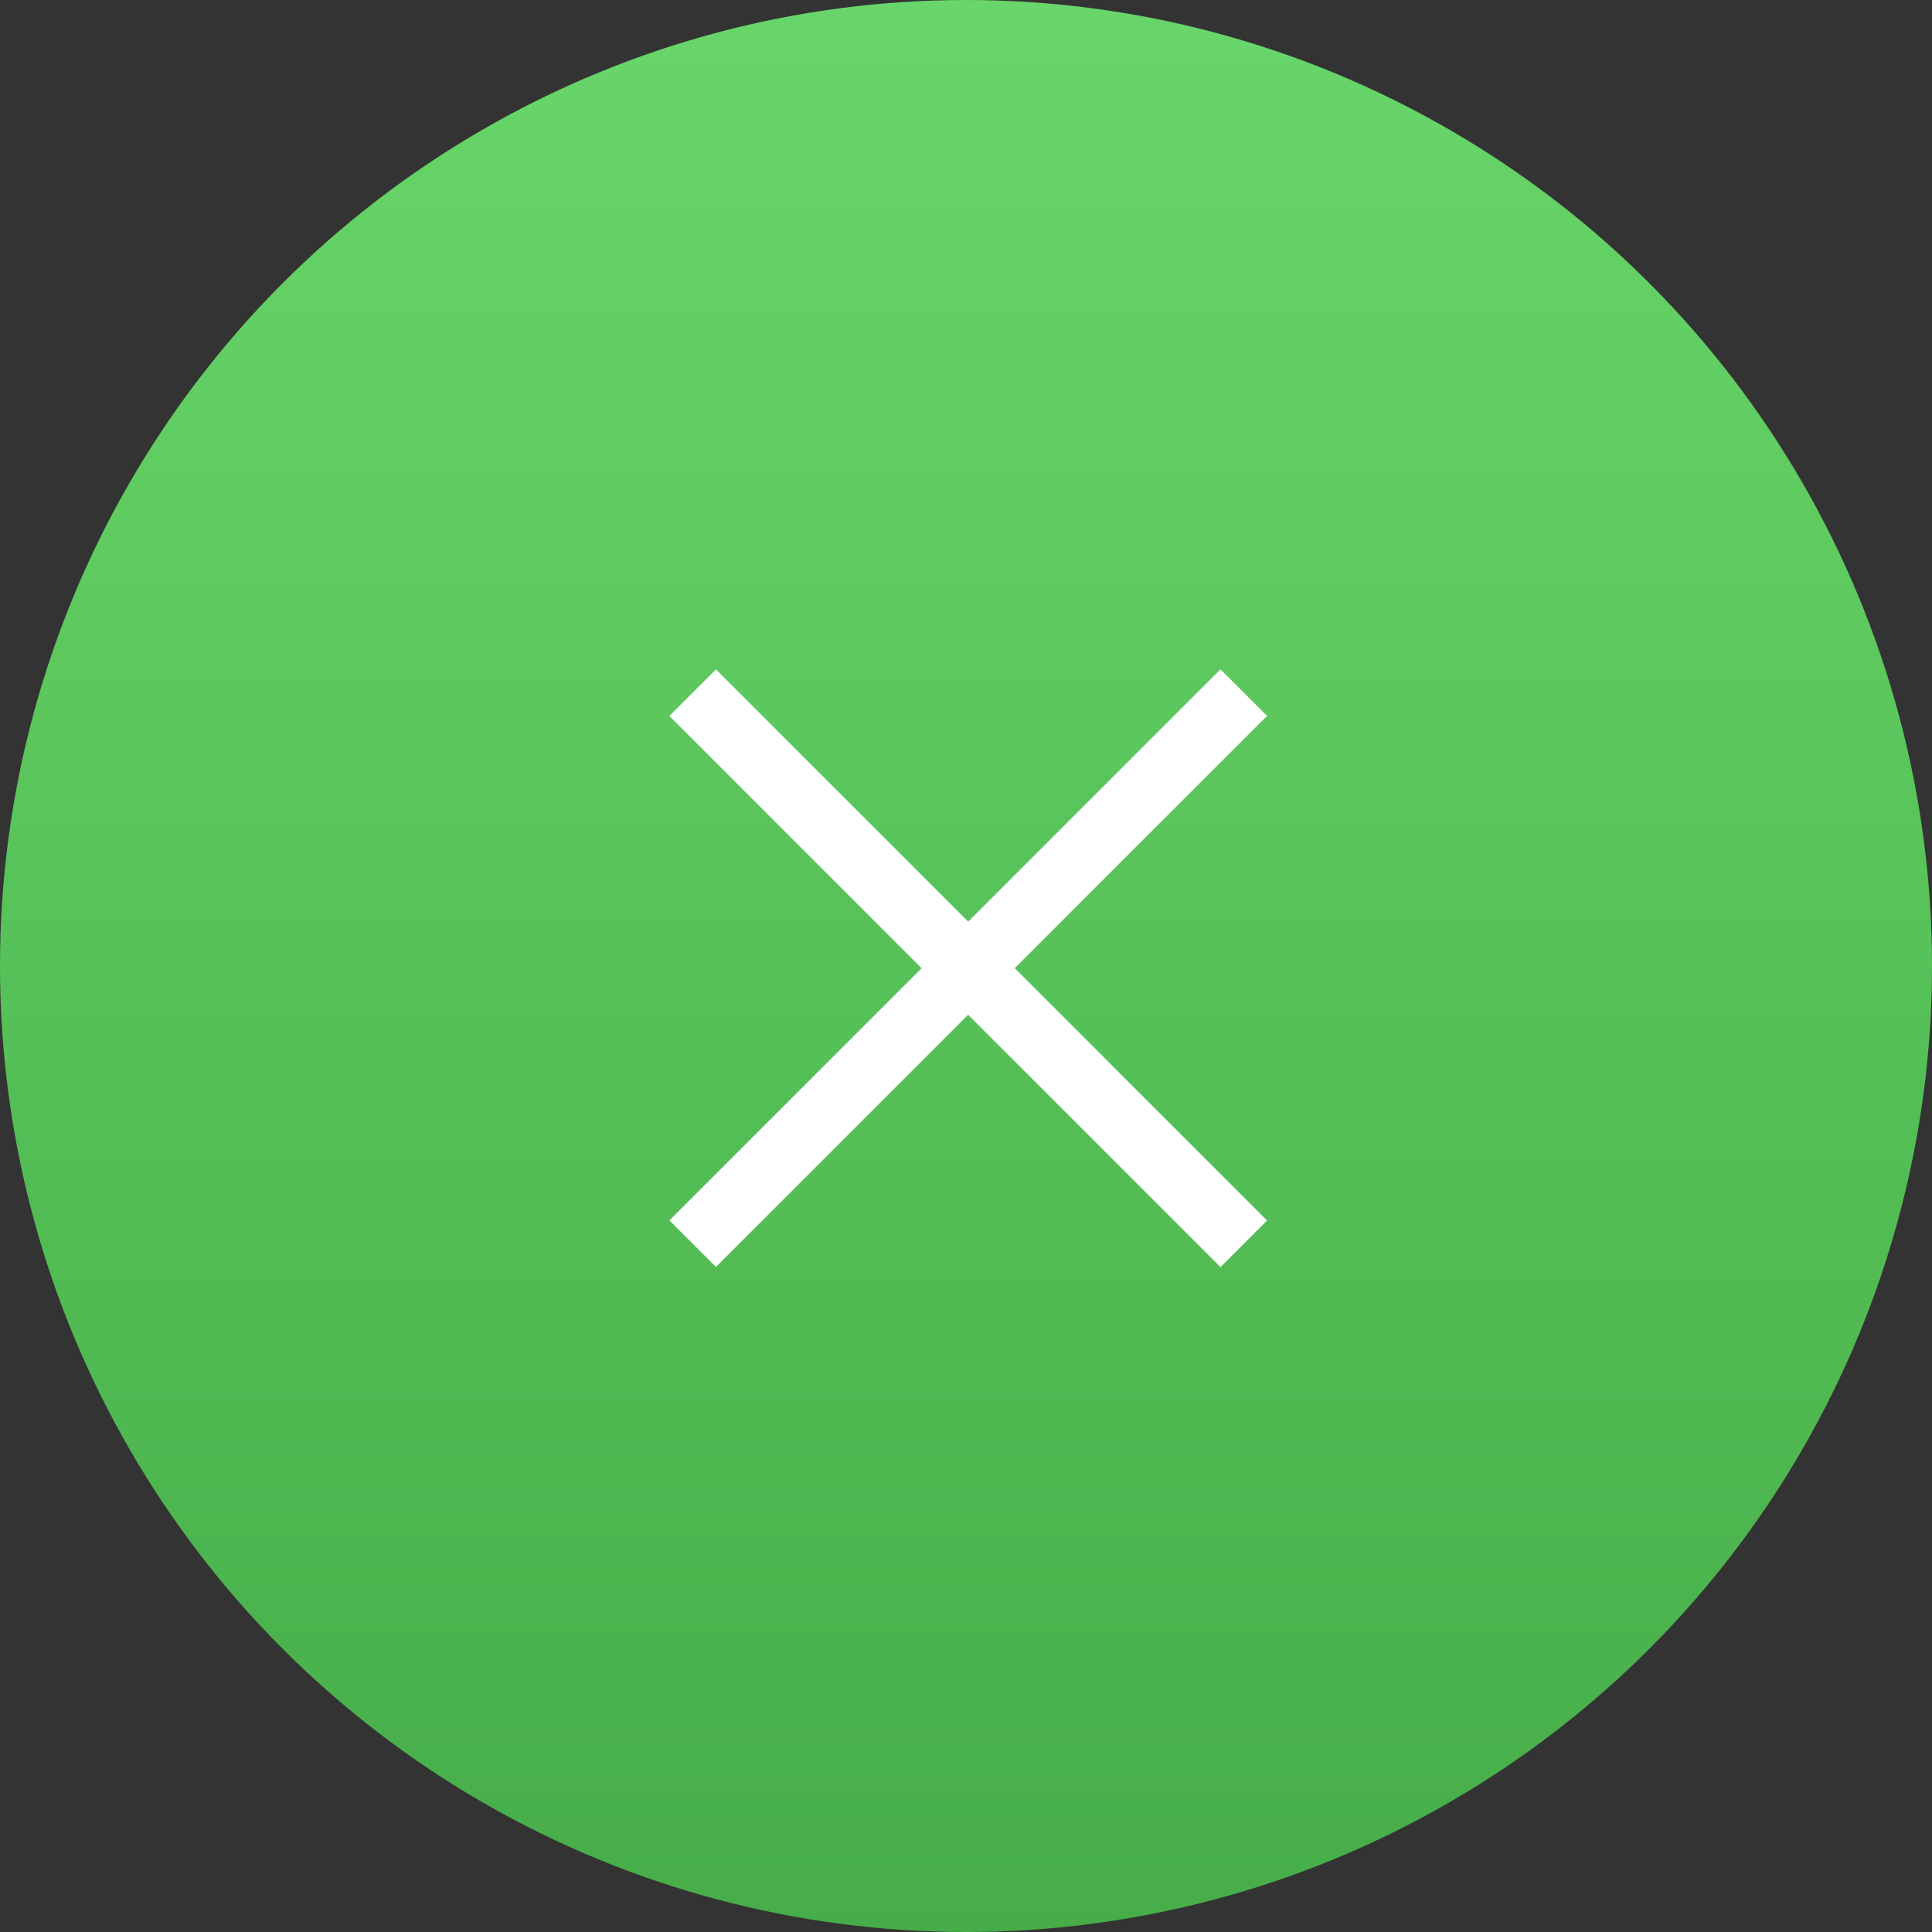 <svg id="Component_62_1" data-name="Component 62 – 1" xmlns="http://www.w3.org/2000/svg" xmlns:xlink="http://www.w3.org/1999/xlink" width="88" height="88" viewBox="0 0 88 88">
  <rect x="0" y="0" width="88" height="88" fill="#333333" stroke="none"/>
  <defs>
    <linearGradient id="linear-gradient" x1="0.5" x2="0.5" y2="1" gradientUnits="objectBoundingBox">
      <stop offset="0" stop-color="#68d66a"/>
      <stop offset="1" stop-color="#46ad48"/>
    </linearGradient>
  </defs>
  <circle id="Ellipse_1176" data-name="Ellipse 1176" cx="44" cy="44" r="44" fill="url(#linear-gradient)"/>
  <g id="Component_56_3" data-name="Component 56 – 3" transform="translate(19 44.1) rotate(-45)">
    <path id="Path_11537" data-name="Path 11537" d="M3488.341,133.5h35.5" transform="translate(-3488.341 -115.752)" fill="none" stroke="#fff" stroke-width="3"/>
    <path id="Path_11538" data-name="Path 11538" d="M0,0H35.5" transform="translate(17.748) rotate(90)" fill="none" stroke="#fff" stroke-width="3"/>
  </g>
</svg>
